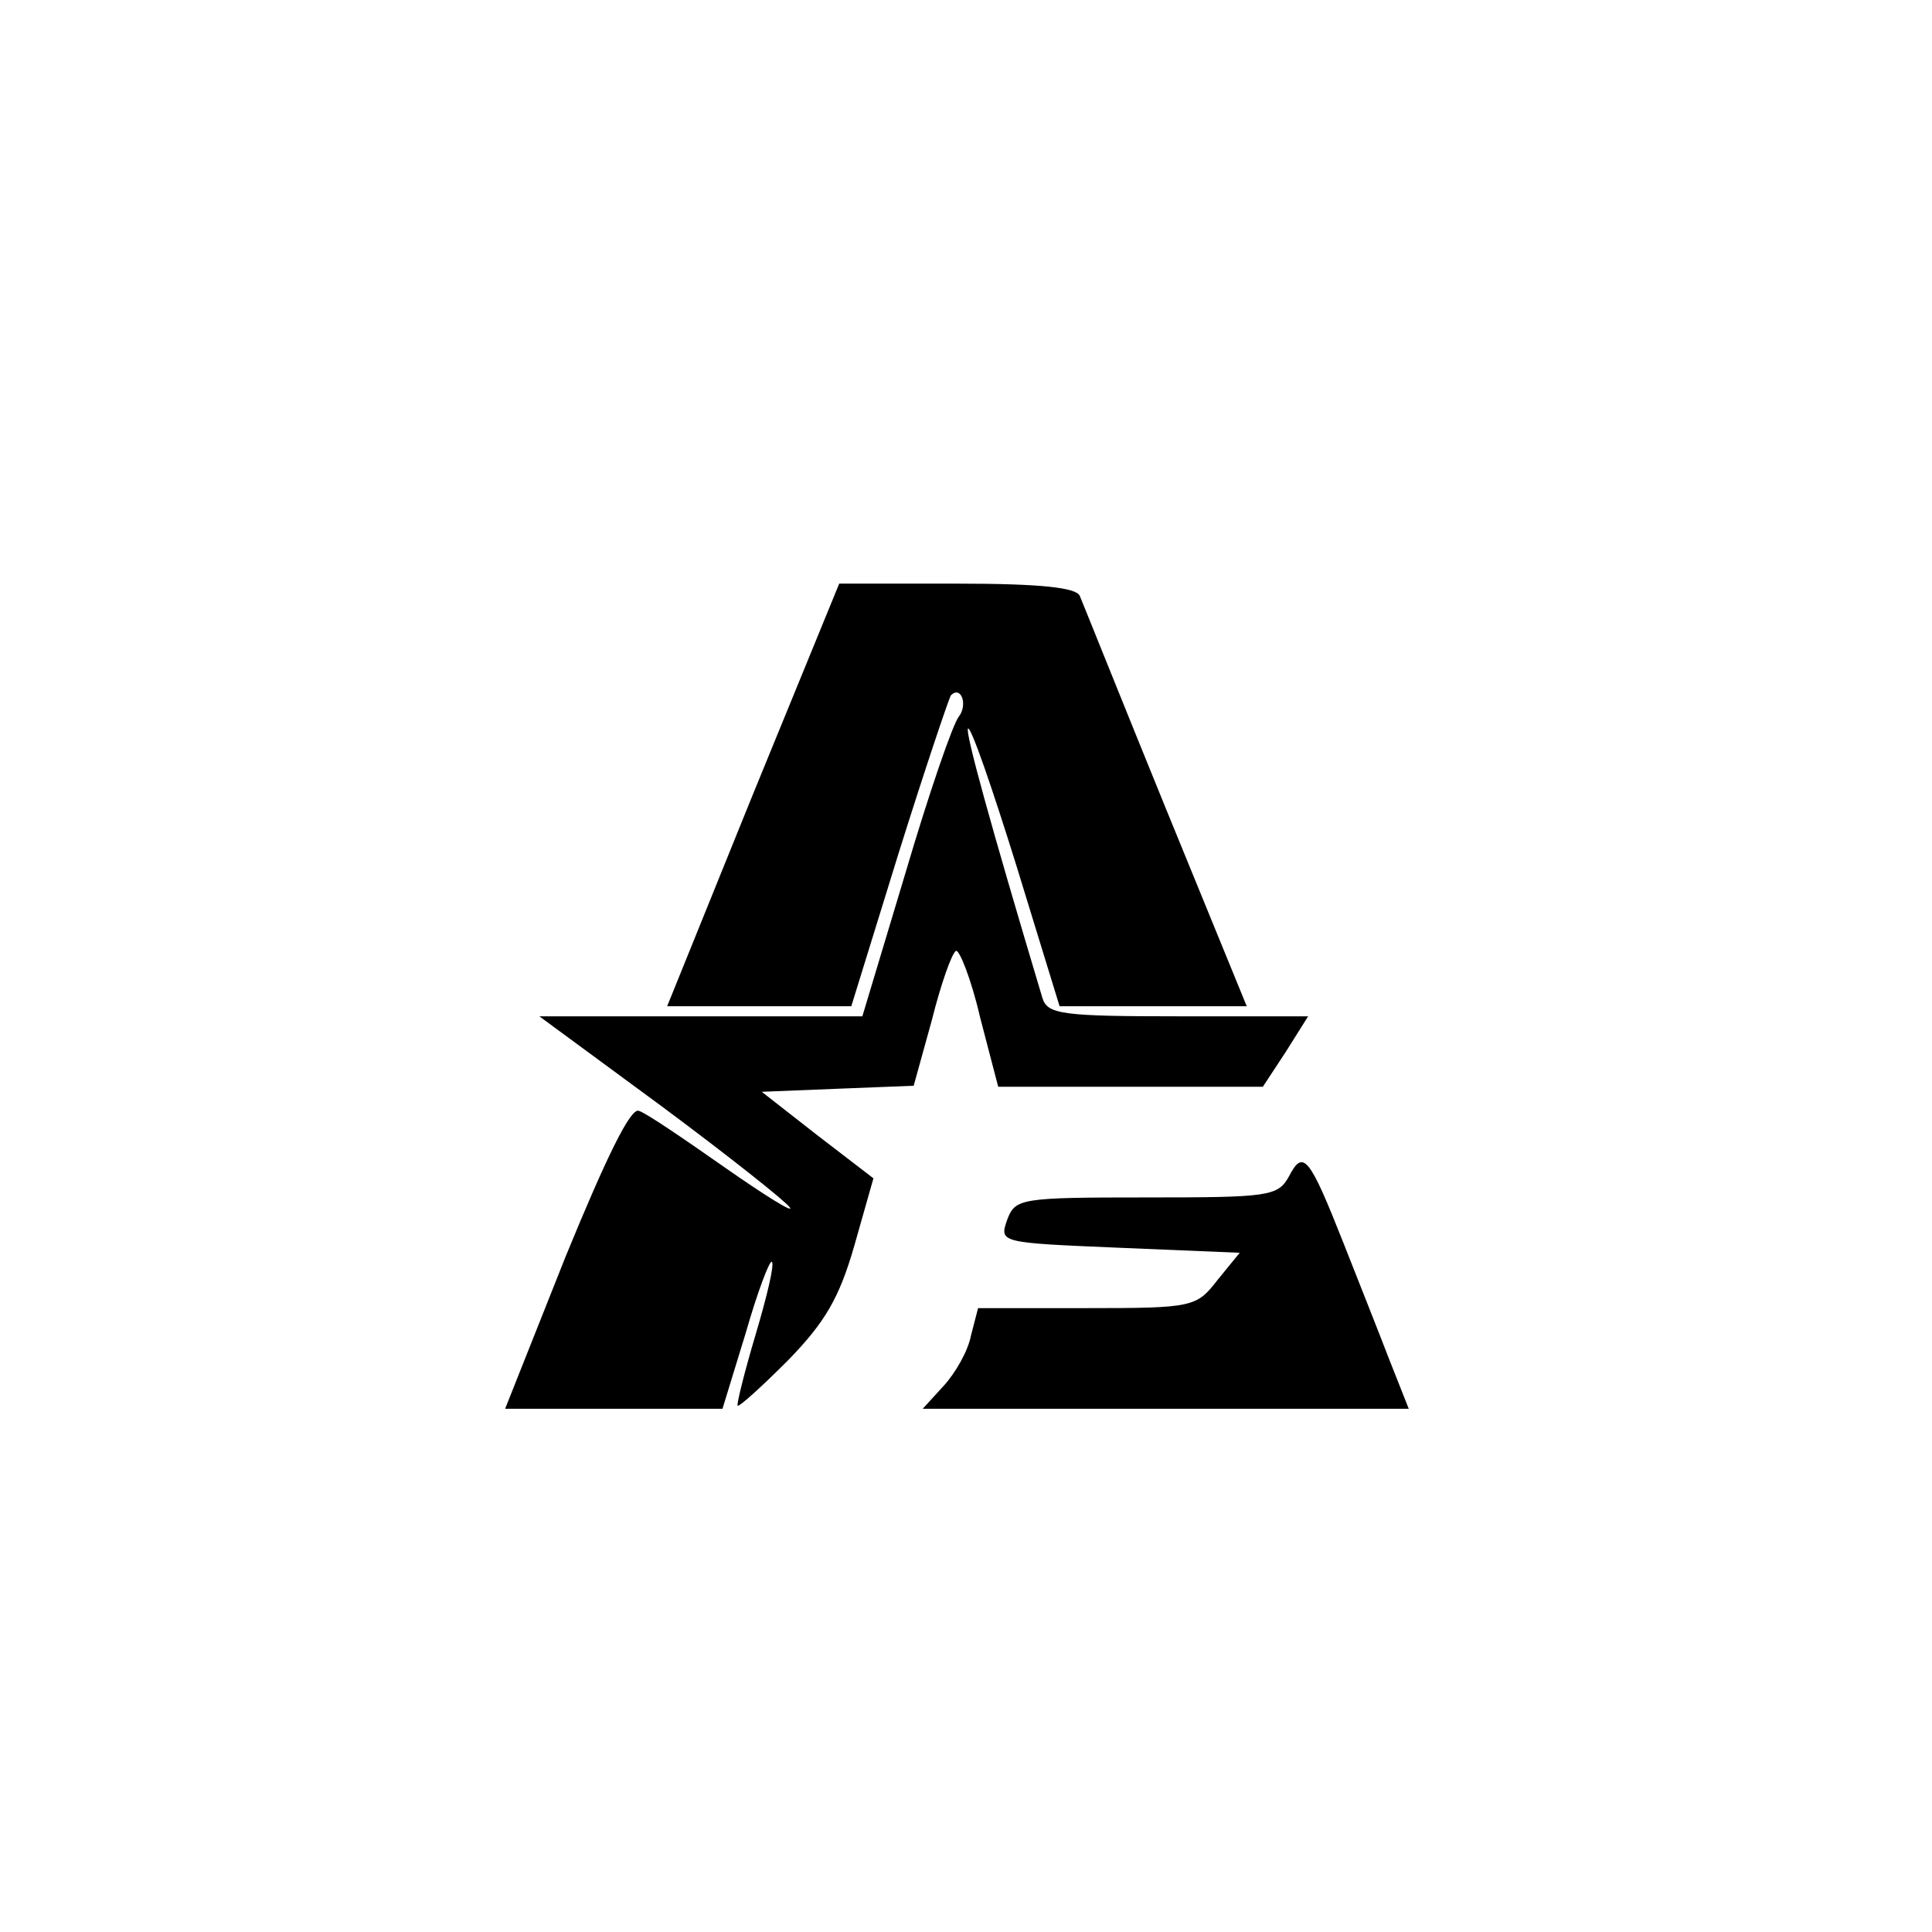 <?xml version="1.0" standalone="no"?>
<!DOCTYPE svg PUBLIC "-//W3C//DTD SVG 20010904//EN"
 "http://www.w3.org/TR/2001/REC-SVG-20010904/DTD/svg10.dtd">
<svg version="1.0" xmlns="http://www.w3.org/2000/svg"
 width="192pt" height="192pt" viewBox="0 0 192 192"
 preserveAspectRatio="xMidYMid meet">
<g transform="translate(0,192) scale(0.1,-0.1)"
fill="#000000" stroke="none">
<path d="M748 1130 l-85 -210 91 0 92 0 47 152 c26 83 50 154 52 157 10 10 17
-9 8 -21 -6 -7 -30 -77 -53 -155 l-43 -143 -161 0 -160 0 121 -89 c66 -49 124
-95 128 -101 4 -6 -25 12 -65 40 -40 28 -78 54 -85 56 -8 4 -32 -45 -73 -145
l-60 -151 108 0 108 0 23 75 c12 42 24 73 26 71 3 -2 -5 -35 -16 -72 -11 -37
-19 -69 -18 -71 2 -1 24 19 50 45 37 38 51 62 66 114 l19 67 -56 43 -55 43 75
3 76 3 18 65 c9 36 20 67 24 69 3 2 15 -27 24 -66 l18 -69 132 0 131 0 23 35
22 35 -129 0 c-115 0 -130 2 -135 18 -53 177 -77 265 -74 268 3 2 24 -59 48
-136 l43 -140 93 0 93 0 -81 198 c-44 108 -82 203 -85 210 -4 8 -38 12 -122
12 l-117 0 -86 -210z"/>
<path d="M1281 751 c-11 -20 -20 -21 -142 -21 -125 0 -130 -1 -138 -22 -8 -23
-8 -23 111 -28 l120 -5 -22 -27 c-21 -27 -24 -28 -130 -28 l-108 0 -7 -27 c-3
-16 -16 -38 -27 -50 l-21 -23 241 0 242 0 -19 48 c-10 26 -31 79 -46 117 -34
86 -40 93 -54 66z"/>
</g>
</svg>
